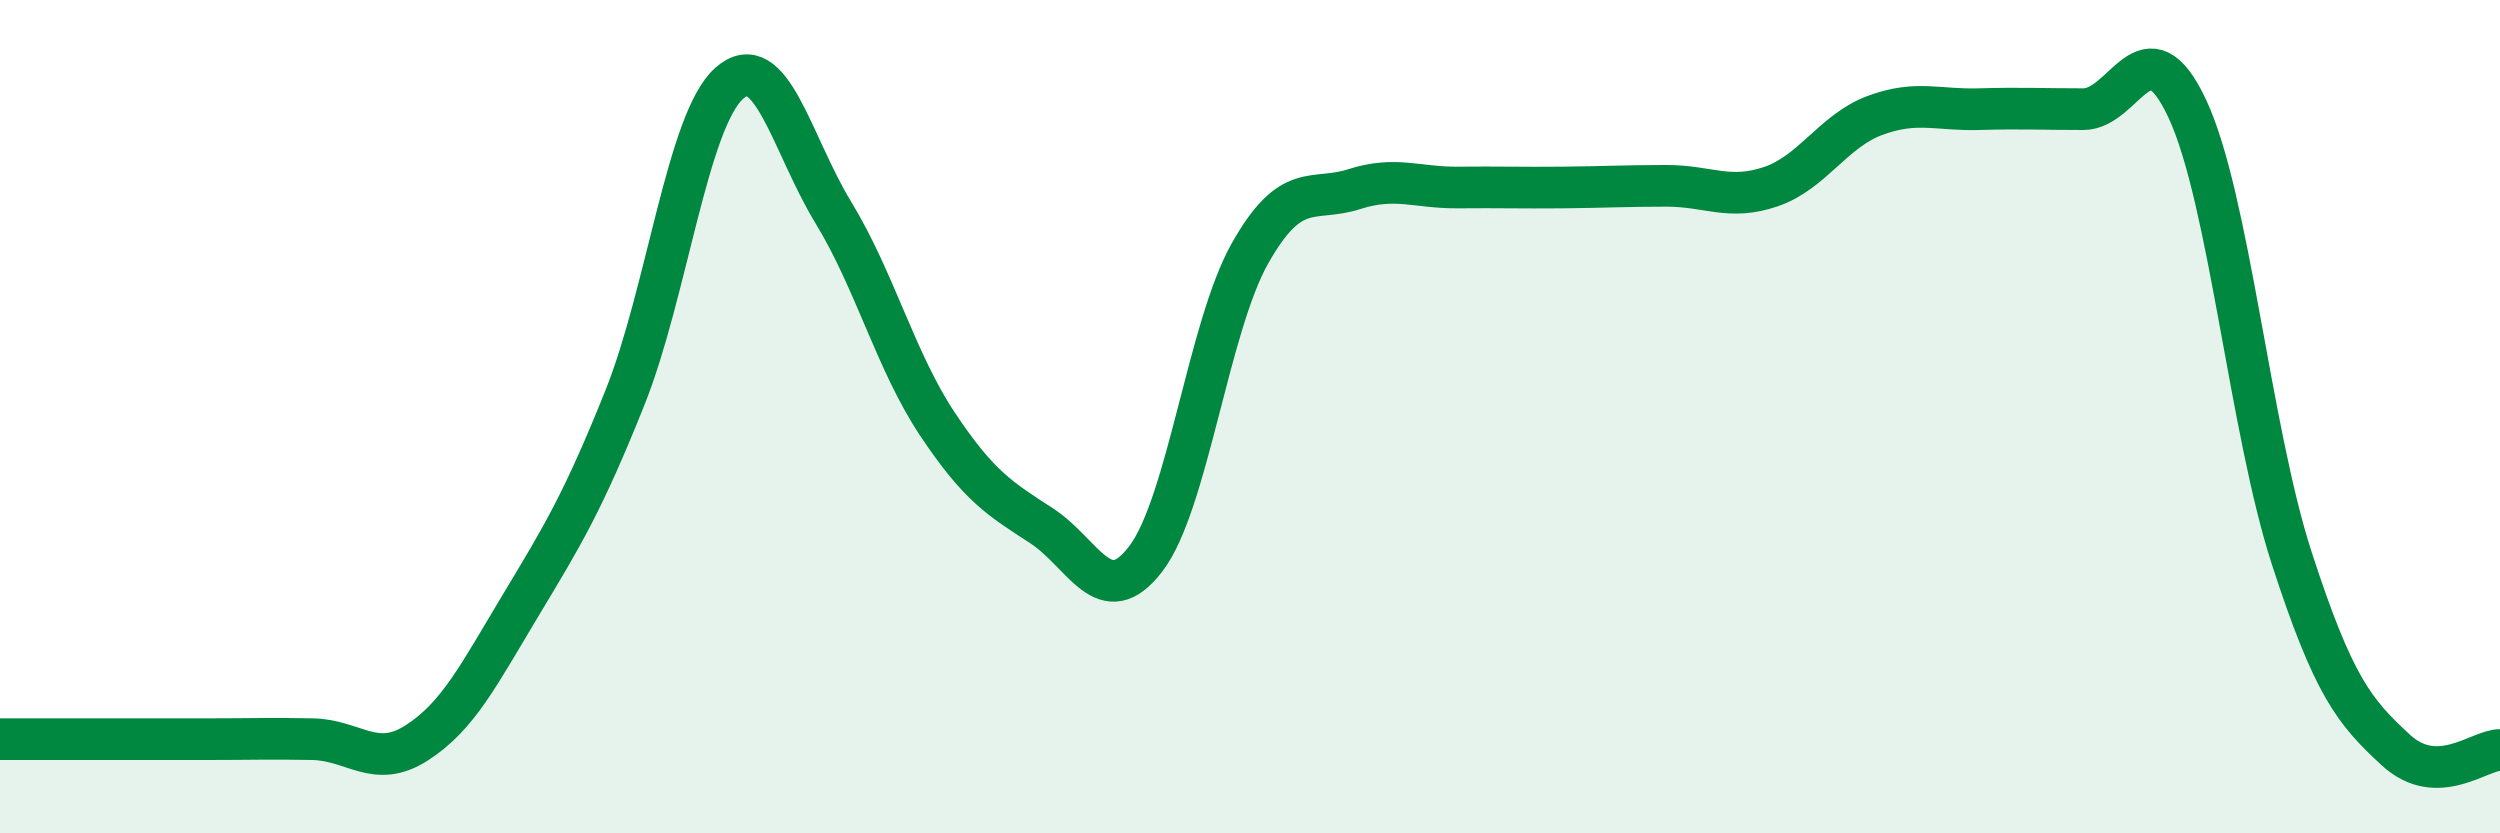 
    <svg width="60" height="20" viewBox="0 0 60 20" xmlns="http://www.w3.org/2000/svg">
      <path
        d="M 0,17.74 C 0.5,17.74 1.5,17.74 2.5,17.74 C 3.5,17.74 4,17.74 5,17.74 C 6,17.74 6.5,17.72 7.5,17.74 C 8.5,17.76 9,18.47 10,17.83 C 11,17.19 11.5,16.18 12.5,14.52 C 13.5,12.86 14,12.04 15,9.54 C 16,7.04 16.5,2.89 17.5,2 C 18.5,1.11 19,3.46 20,5.1 C 21,6.74 21.5,8.68 22.5,10.18 C 23.5,11.68 24,11.97 25,12.62 C 26,13.27 26.5,14.72 27.5,13.41 C 28.5,12.1 29,7.85 30,6.08 C 31,4.31 31.5,4.86 32.5,4.54 C 33.5,4.22 34,4.51 35,4.5 C 36,4.49 36.5,4.51 37.5,4.5 C 38.5,4.49 39,4.46 40,4.46 C 41,4.46 41.5,4.82 42.5,4.48 C 43.5,4.14 44,3.14 45,2.77 C 46,2.4 46.5,2.65 47.5,2.62 C 48.5,2.59 49,2.62 50,2.62 C 51,2.62 51.5,0.47 52.5,2.62 C 53.5,4.77 54,10.31 55,13.39 C 56,16.47 56.5,17.08 57.5,18 C 58.5,18.92 59.5,18 60,18L60 20L0 20Z"
        fill="#008740"
        opacity="0.1"
        stroke-linecap="round"
        stroke-linejoin="round"
      />
      <path
        d="M 0,17.74 C 0.5,17.74 1.5,17.74 2.5,17.74 C 3.5,17.74 4,17.74 5,17.74 C 6,17.74 6.5,17.72 7.5,17.74 C 8.5,17.76 9,18.47 10,17.83 C 11,17.19 11.5,16.18 12.5,14.52 C 13.5,12.86 14,12.04 15,9.54 C 16,7.04 16.5,2.89 17.5,2 C 18.5,1.11 19,3.46 20,5.1 C 21,6.74 21.5,8.68 22.5,10.18 C 23.5,11.68 24,11.97 25,12.62 C 26,13.27 26.5,14.72 27.5,13.41 C 28.5,12.1 29,7.85 30,6.08 C 31,4.31 31.5,4.86 32.5,4.54 C 33.5,4.22 34,4.51 35,4.5 C 36,4.49 36.5,4.51 37.5,4.5 C 38.5,4.49 39,4.46 40,4.46 C 41,4.46 41.5,4.82 42.5,4.48 C 43.5,4.14 44,3.14 45,2.77 C 46,2.4 46.5,2.65 47.5,2.62 C 48.5,2.59 49,2.62 50,2.62 C 51,2.62 51.5,0.47 52.5,2.62 C 53.5,4.77 54,10.31 55,13.39 C 56,16.47 56.5,17.08 57.5,18 C 58.5,18.92 59.5,18 60,18"
        stroke="#008740"
        stroke-width="1"
        fill="none"
        stroke-linecap="round"
        stroke-linejoin="round"
      />
    </svg>
  